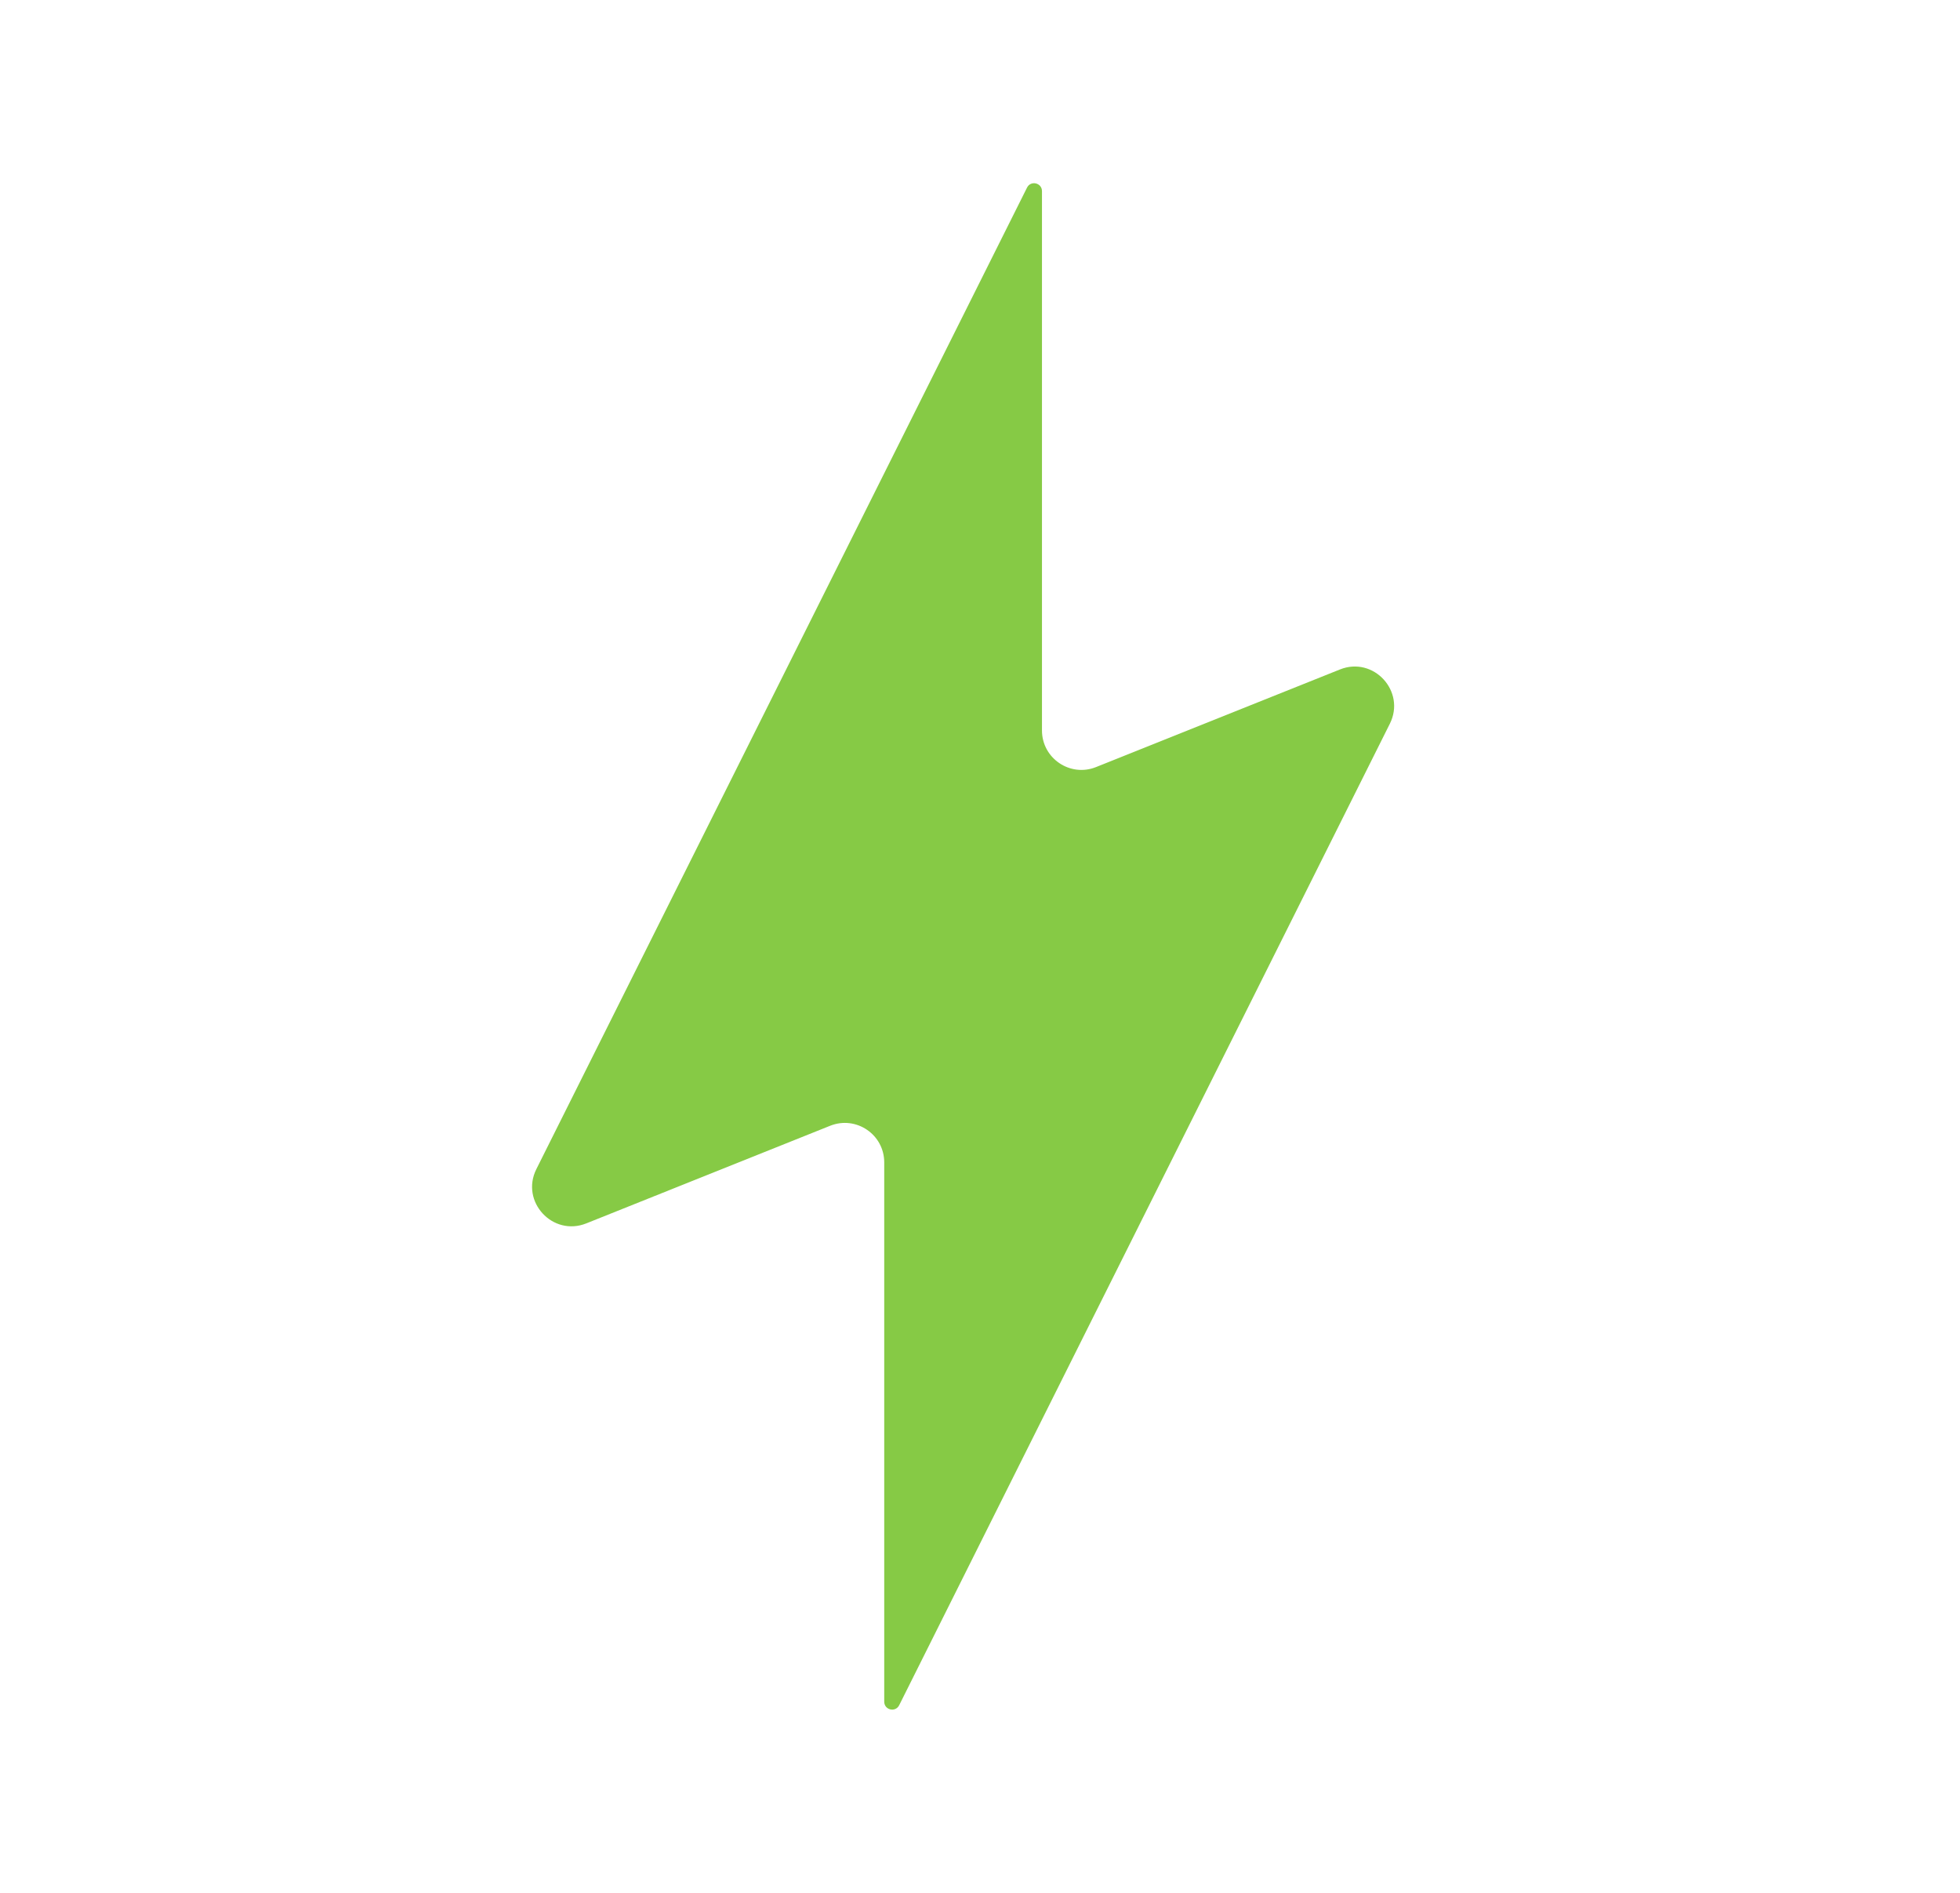 <svg width="29" height="28" viewBox="0 0 29 28" fill="none" xmlns="http://www.w3.org/2000/svg">
<path d="M7.936 17.294L15.196 2.775C15.251 2.665 15.417 2.704 15.417 2.828V10.805C15.417 11.218 15.834 11.5 16.217 11.347L19.826 9.903C20.323 9.704 20.804 10.226 20.564 10.706L13.304 25.225C13.249 25.335 13.083 25.296 13.083 25.172V17.195C13.083 16.782 12.667 16.5 12.283 16.653L8.675 18.097C8.177 18.296 7.696 17.774 7.936 17.294Z" fill="#86CA45"/>
</svg>
